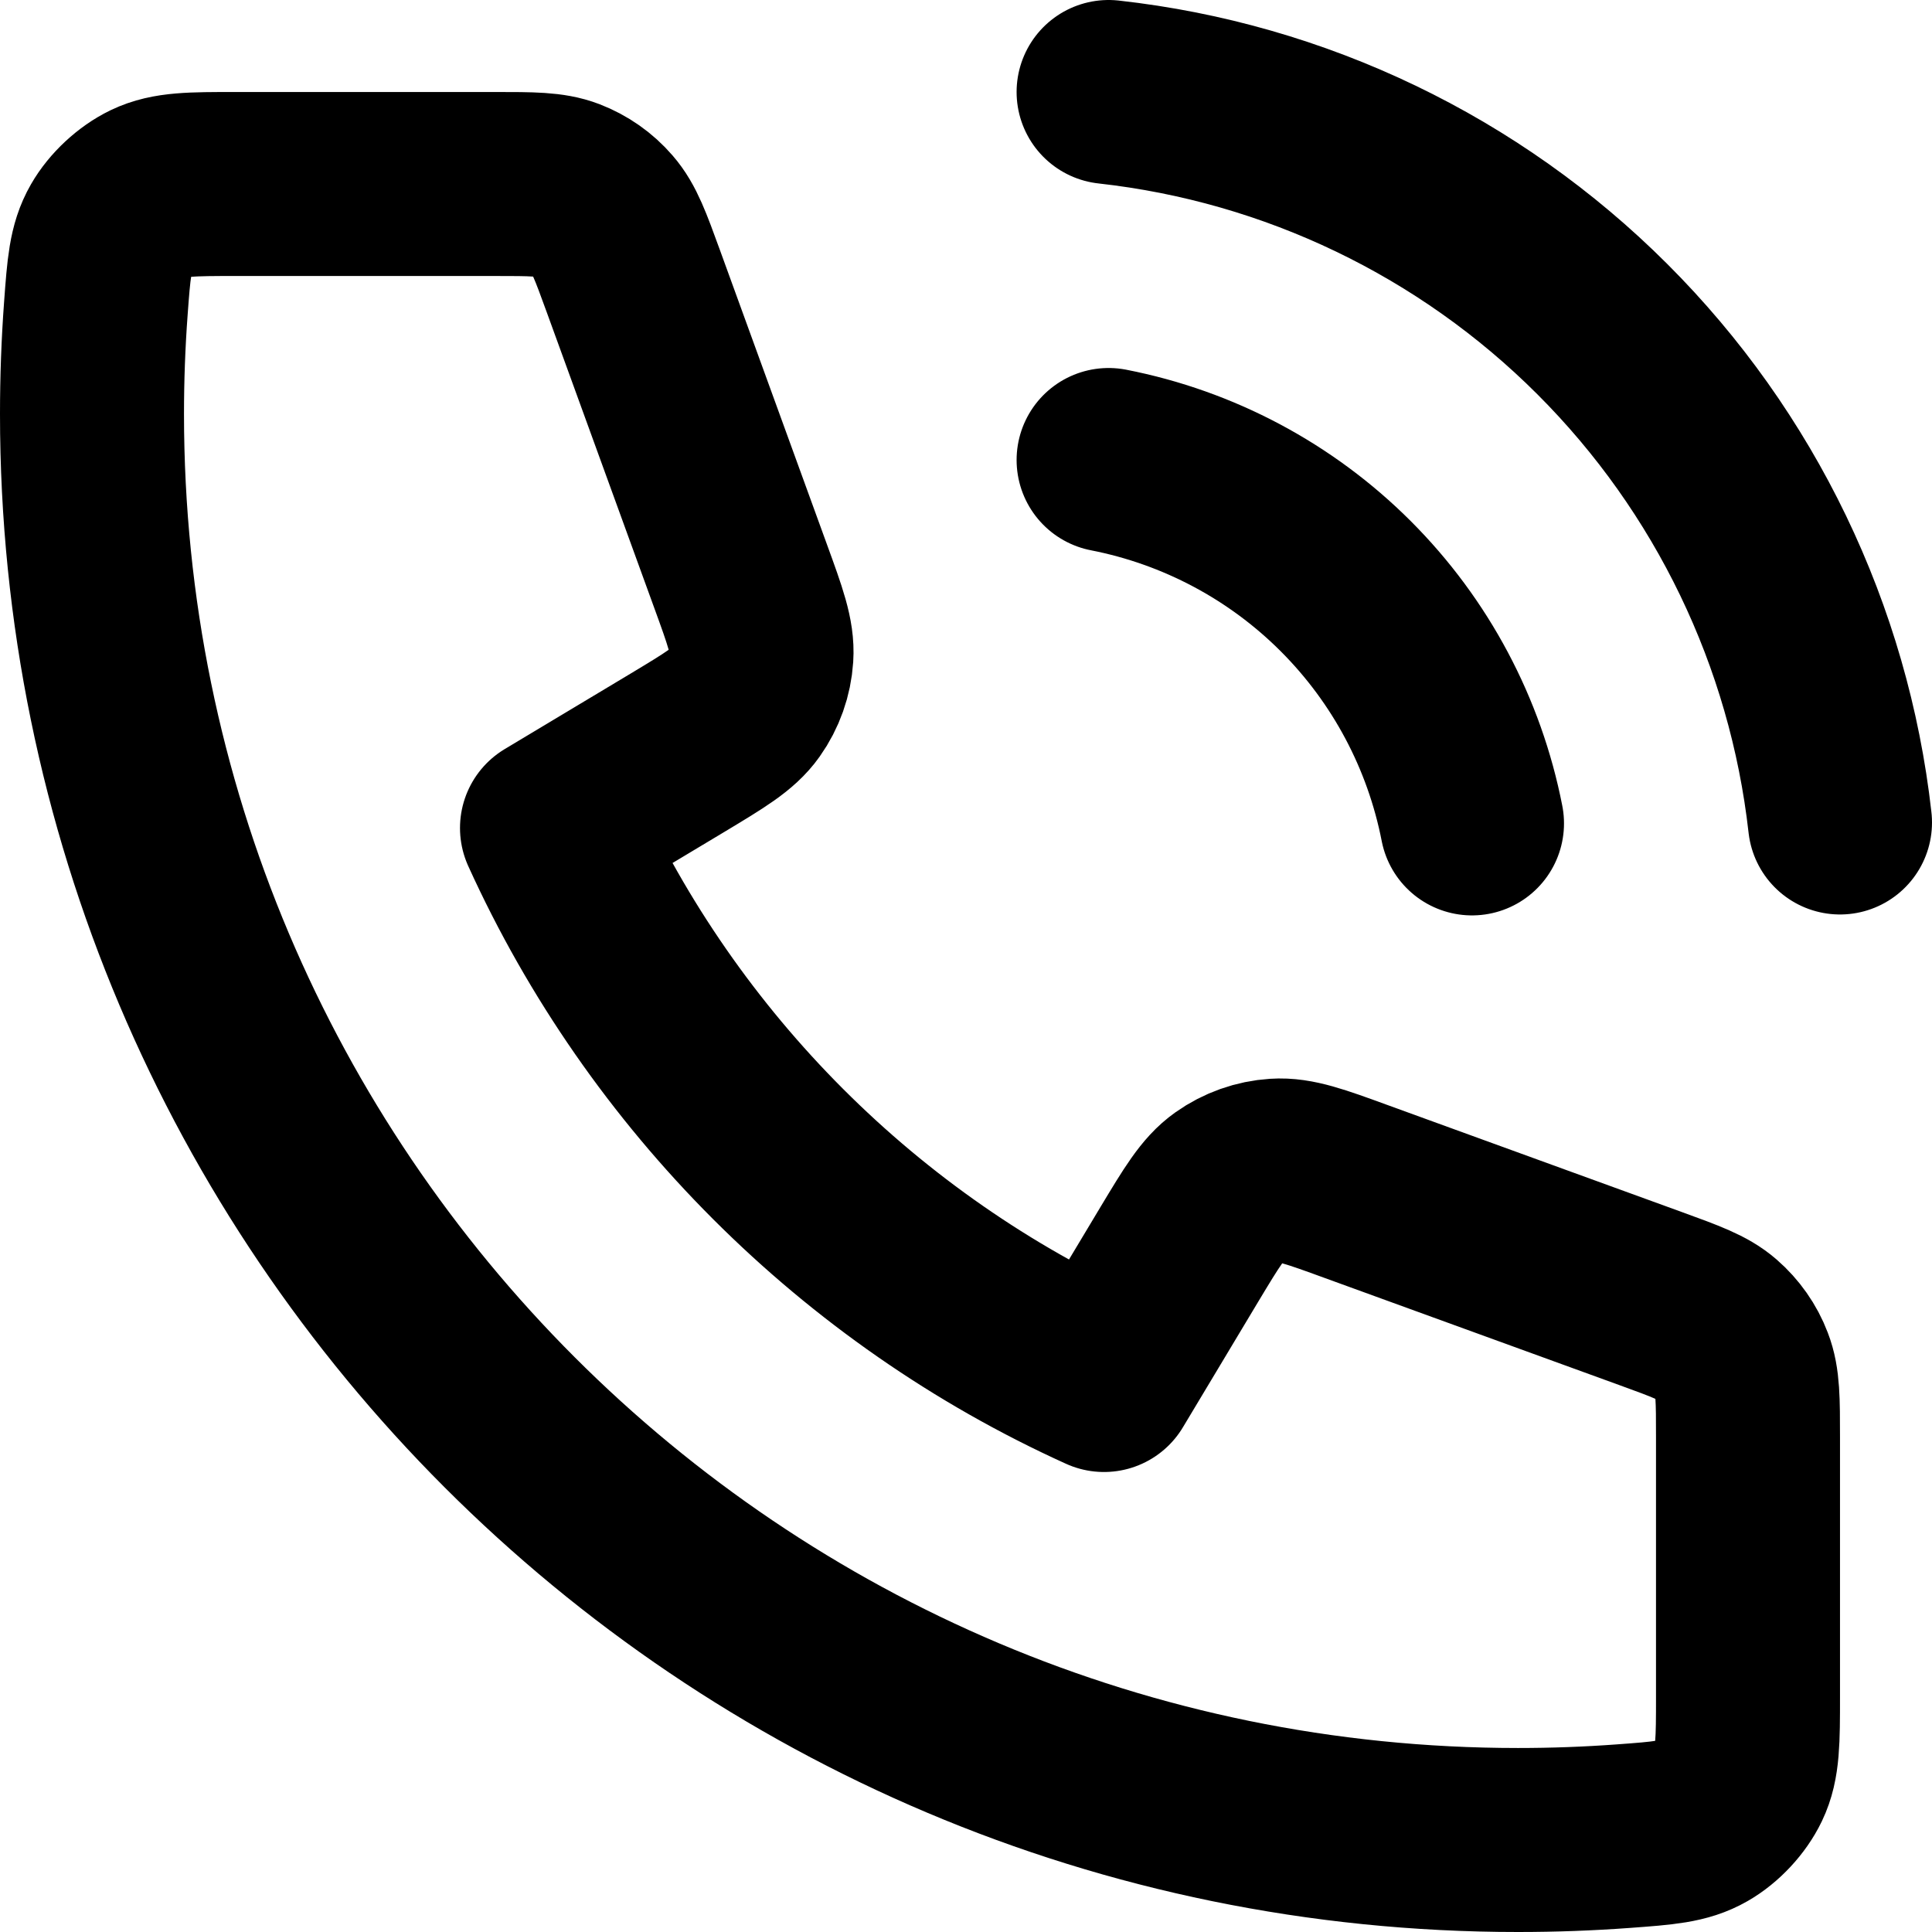 <svg width="21" height="21" viewBox="0 0 21 21" fill="none" xmlns="http://www.w3.org/2000/svg">
<path d="M12.05 5C13.027 5.191 13.924 5.668 14.628 6.372C15.332 7.076 15.809 7.973 16 8.95M12.05 1C14.079 1.225 15.972 2.134 17.416 3.577C18.861 5.02 19.772 6.911 20 8.94M16.5 20C7.94 20 1 13.06 1 4.5C1 4.114 1.014 3.731 1.042 3.352C1.074 2.917 1.09 2.699 1.204 2.501C1.298 2.337 1.466 2.181 1.636 2.099C1.842 2 2.082 2 2.562 2H5.379C5.783 2 5.985 2 6.158 2.066C6.311 2.125 6.447 2.22 6.554 2.344C6.676 2.484 6.745 2.674 6.883 3.053L8.049 6.26C8.21 6.702 8.29 6.922 8.276 7.132C8.264 7.316 8.201 7.494 8.094 7.645C7.973 7.816 7.771 7.937 7.369 8.179L6 9C7.202 11.649 9.35 13.8 12 15L12.821 13.631C13.063 13.229 13.184 13.027 13.355 12.906C13.506 12.799 13.684 12.736 13.868 12.724C14.078 12.71 14.299 12.79 14.74 12.951L17.947 14.117C18.326 14.255 18.516 14.324 18.656 14.446C18.779 14.553 18.875 14.689 18.933 14.842C19 15.015 19 15.217 19 15.621V18.438C19 18.918 19 19.158 18.901 19.364C18.819 19.535 18.663 19.702 18.499 19.796C18.301 19.91 18.083 19.926 17.648 19.958C17.269 19.986 16.886 20 16.5 20Z" stroke="black" stroke-width="2" stroke-linecap="round" stroke-linejoin="round"/>
</svg>
